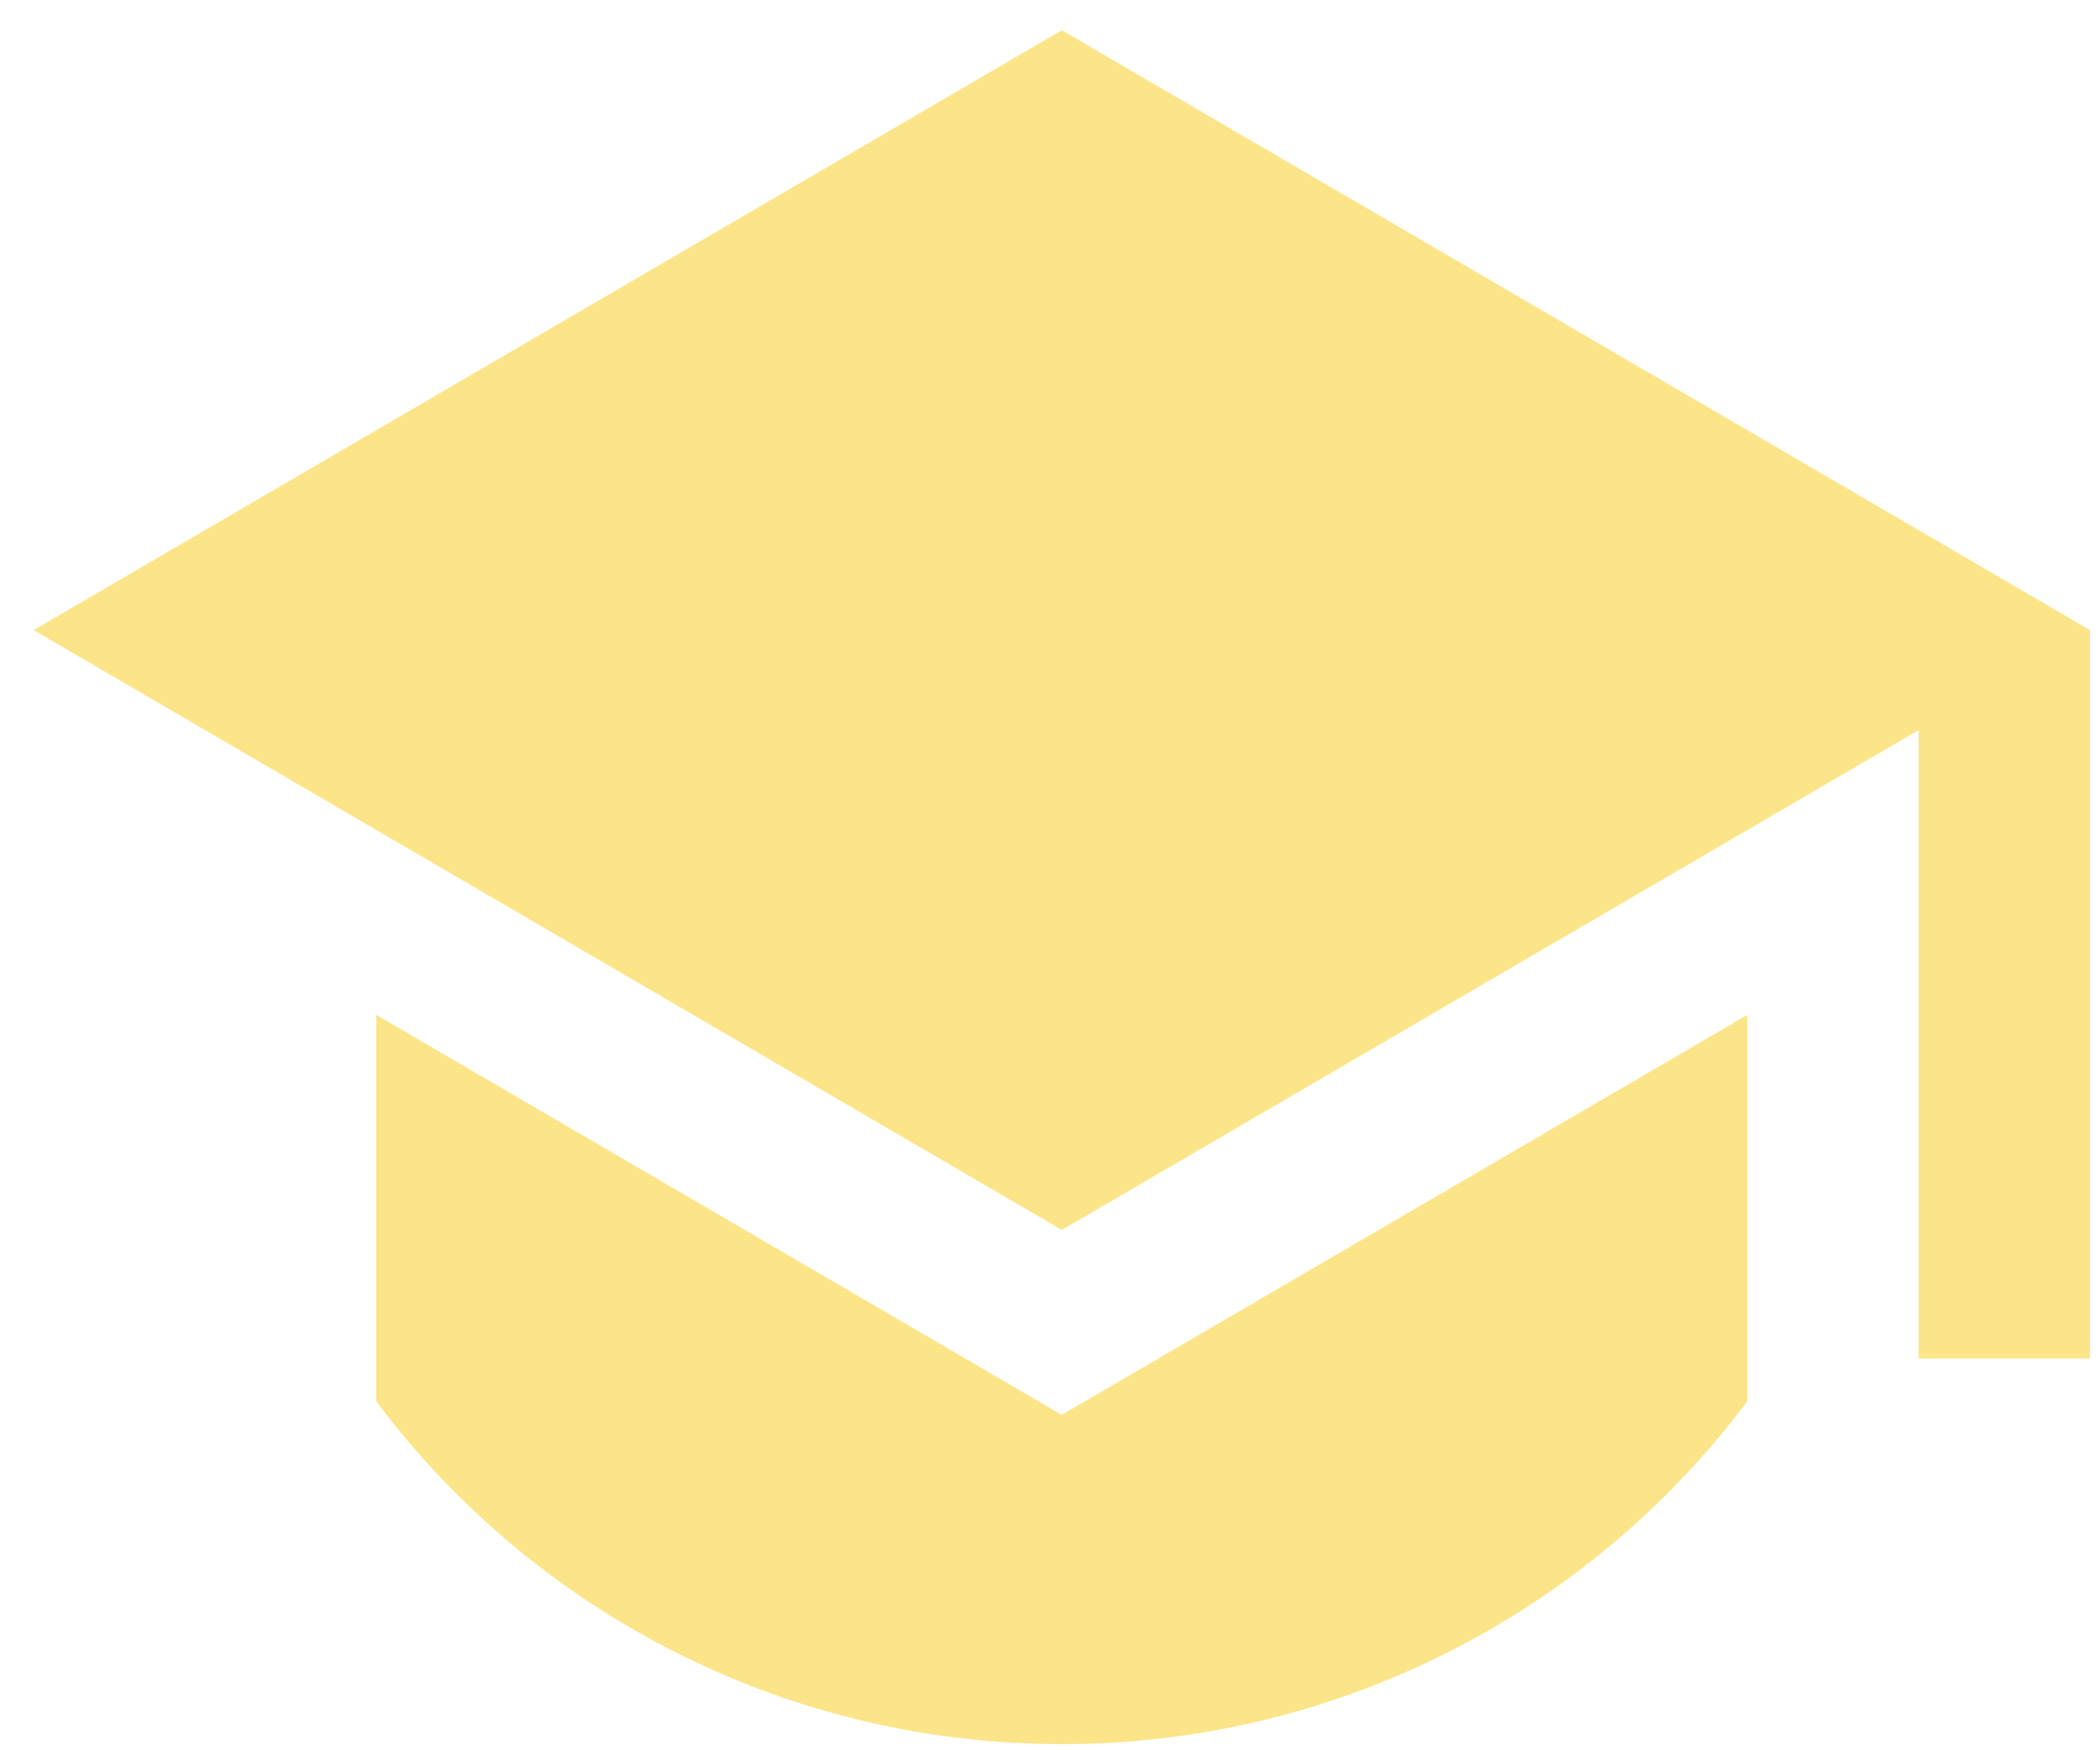 <svg width="60" height="50" viewBox="0 0 60 50" fill="none" xmlns="http://www.w3.org/2000/svg">
<path d="M30.337 0.864L0.961 18L30.337 35.136L54.817 20.857V38.807H59.713V18L30.337 0.864ZM10.75 28.991V40.032C13.029 43.074 15.985 45.543 19.385 47.243C22.784 48.943 26.533 49.826 30.334 49.824C34.136 49.827 37.885 48.943 41.285 47.243C44.685 45.544 47.642 43.074 49.921 40.032V28.994L30.337 40.418L10.75 28.991Z" fill="#FCE588"/>
</svg>
